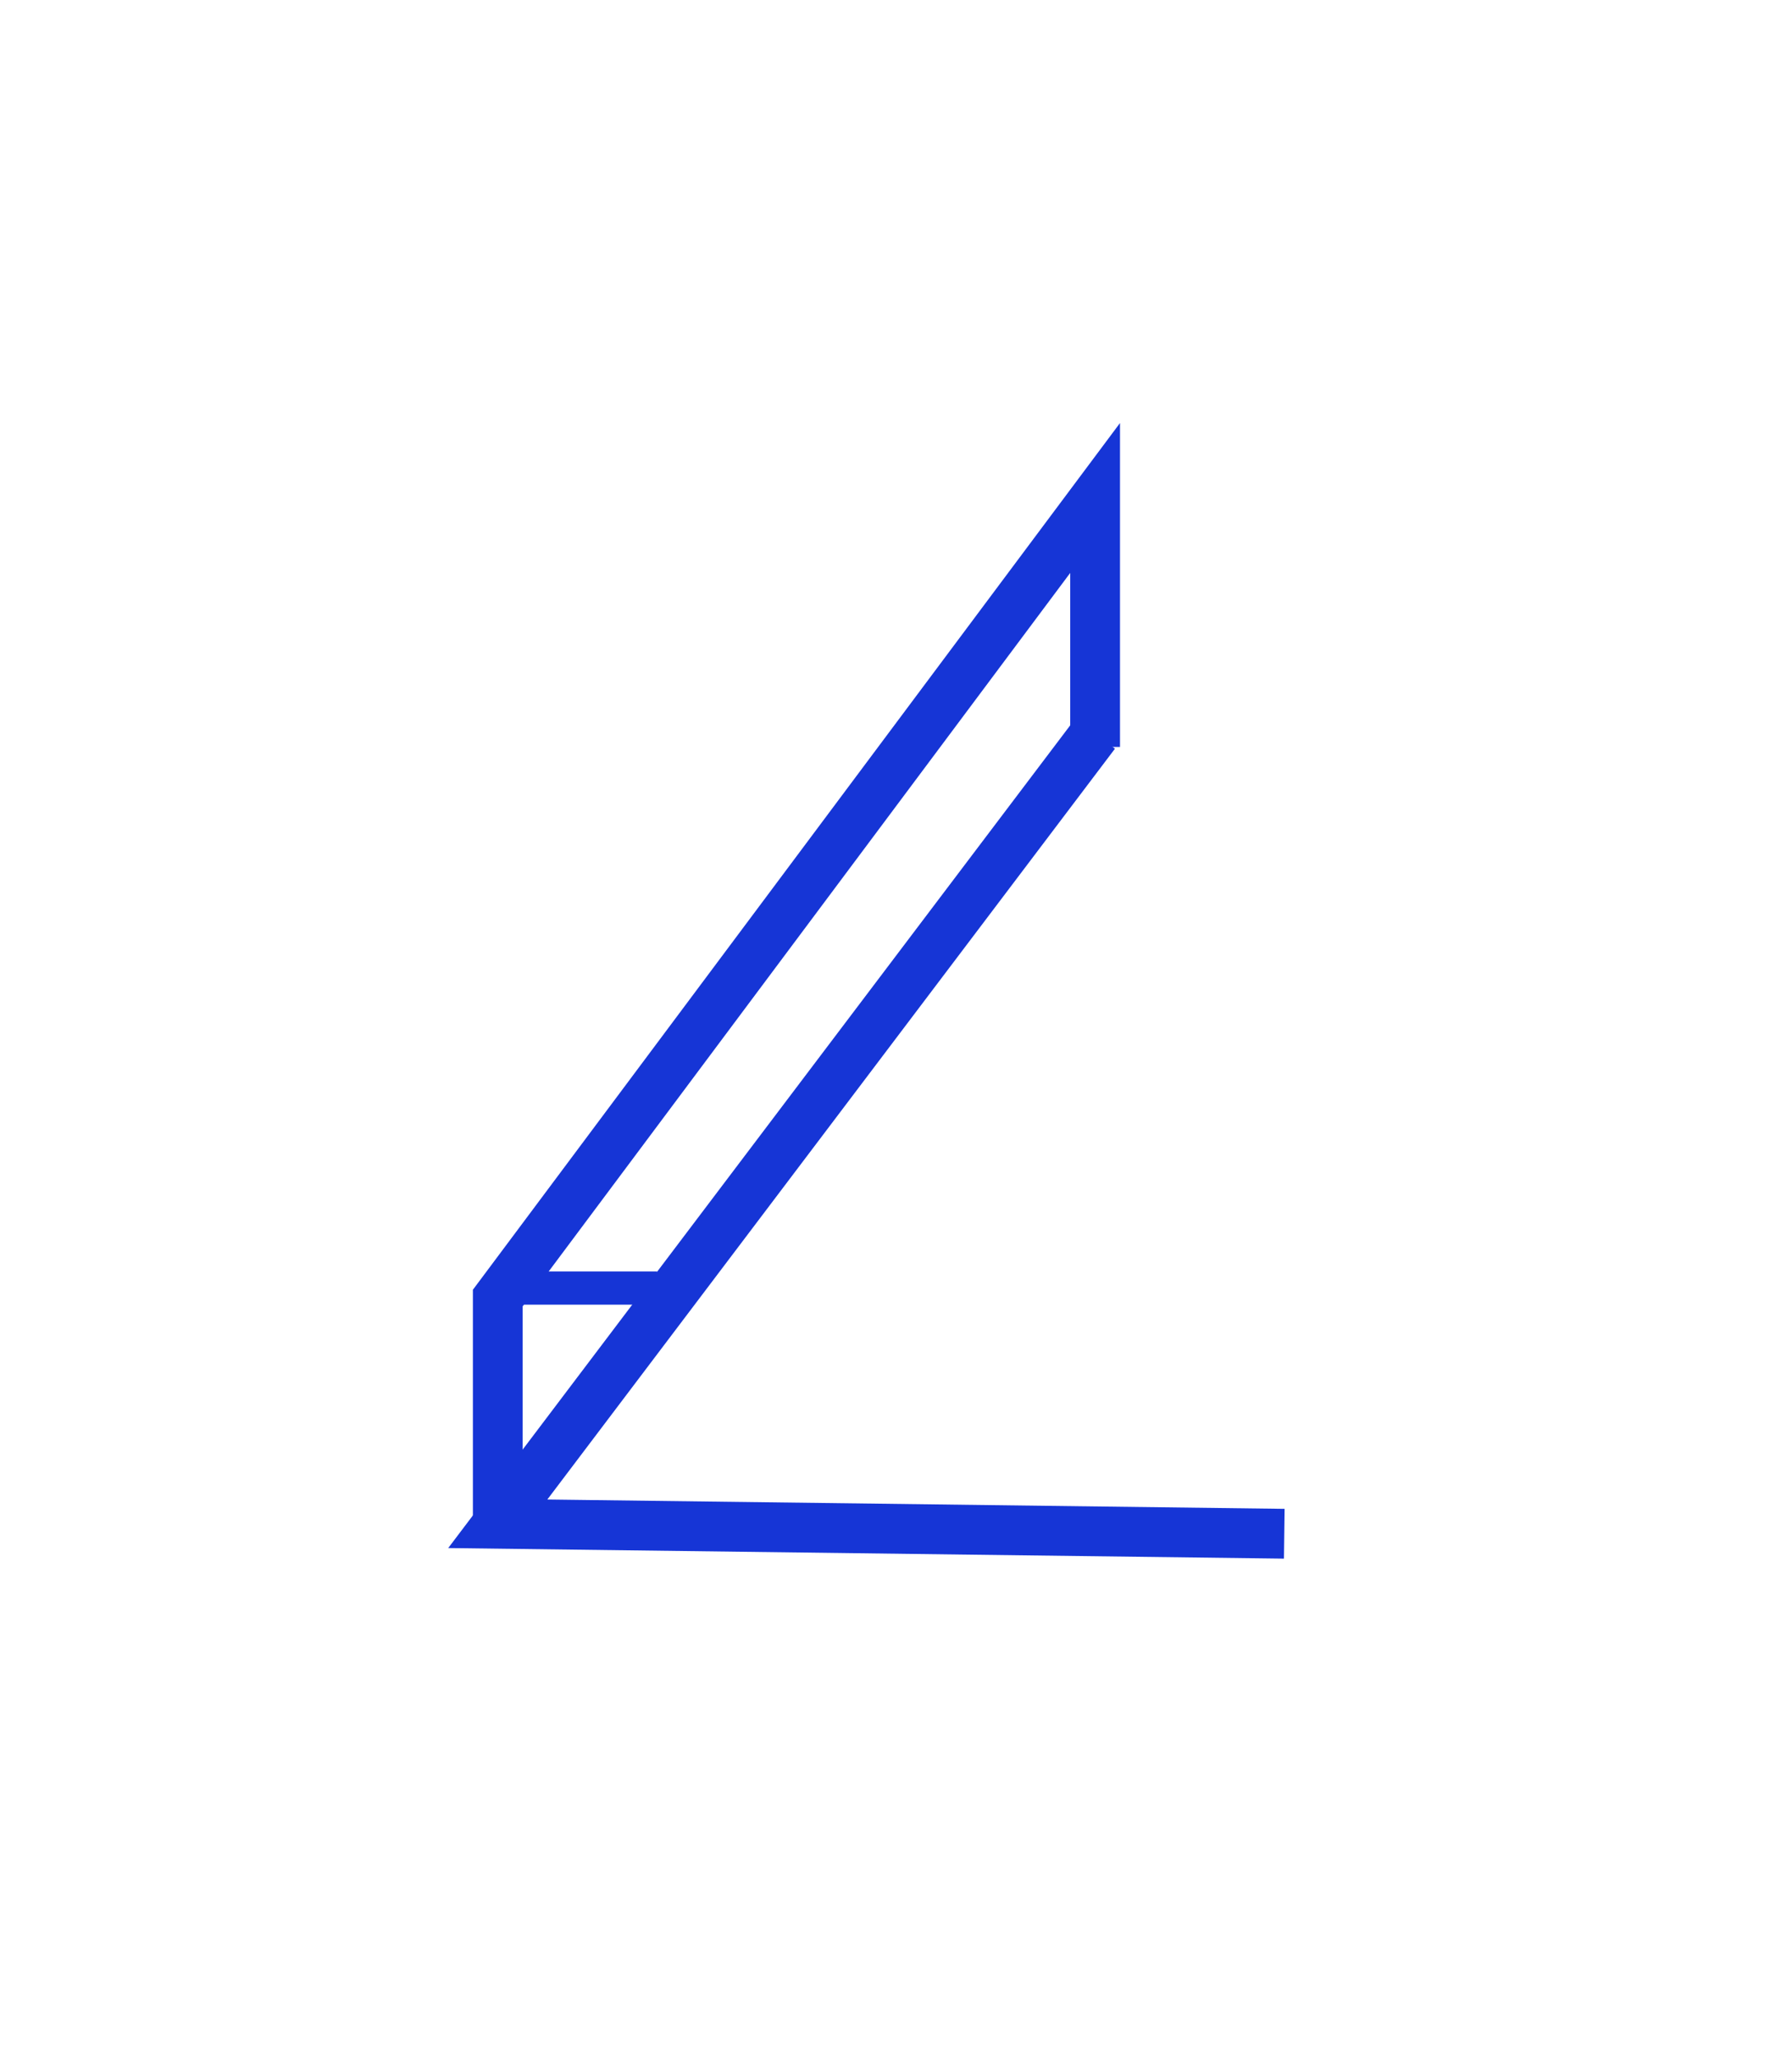 <?xml version="1.0" encoding="UTF-8"?>
<svg xmlns="http://www.w3.org/2000/svg" version="1.1" viewBox="0 0 54 62">
  <defs>
    <style>
      .cls-1 {
        stroke-width: 1.5px;
      }

      .cls-1, .cls-2 {
        fill: none;
        stroke: #1635d6;
        stroke-miterlimit: 20;
      }
    </style>
  </defs>
  <!-- Generator: Adobe Illustrator 28.7.3, SVG Export Plug-In . SVG Version: 1.2.0 Build 164)  -->
  <g>
    <g id="Layer_1">
      <g>
        <g>
          <path class="cls-1" d="M33,22.1h0l-18,23.8h0l23.7.3h0"/>
          <path class="cls-1" d="M33,22.5h0v-7.5h0l-18,24.1v6.8"/>
        </g>
        <path class="cls-2" d="M15,38.8h4.8"/>
      </g>
    </g>
  </g>
</svg>